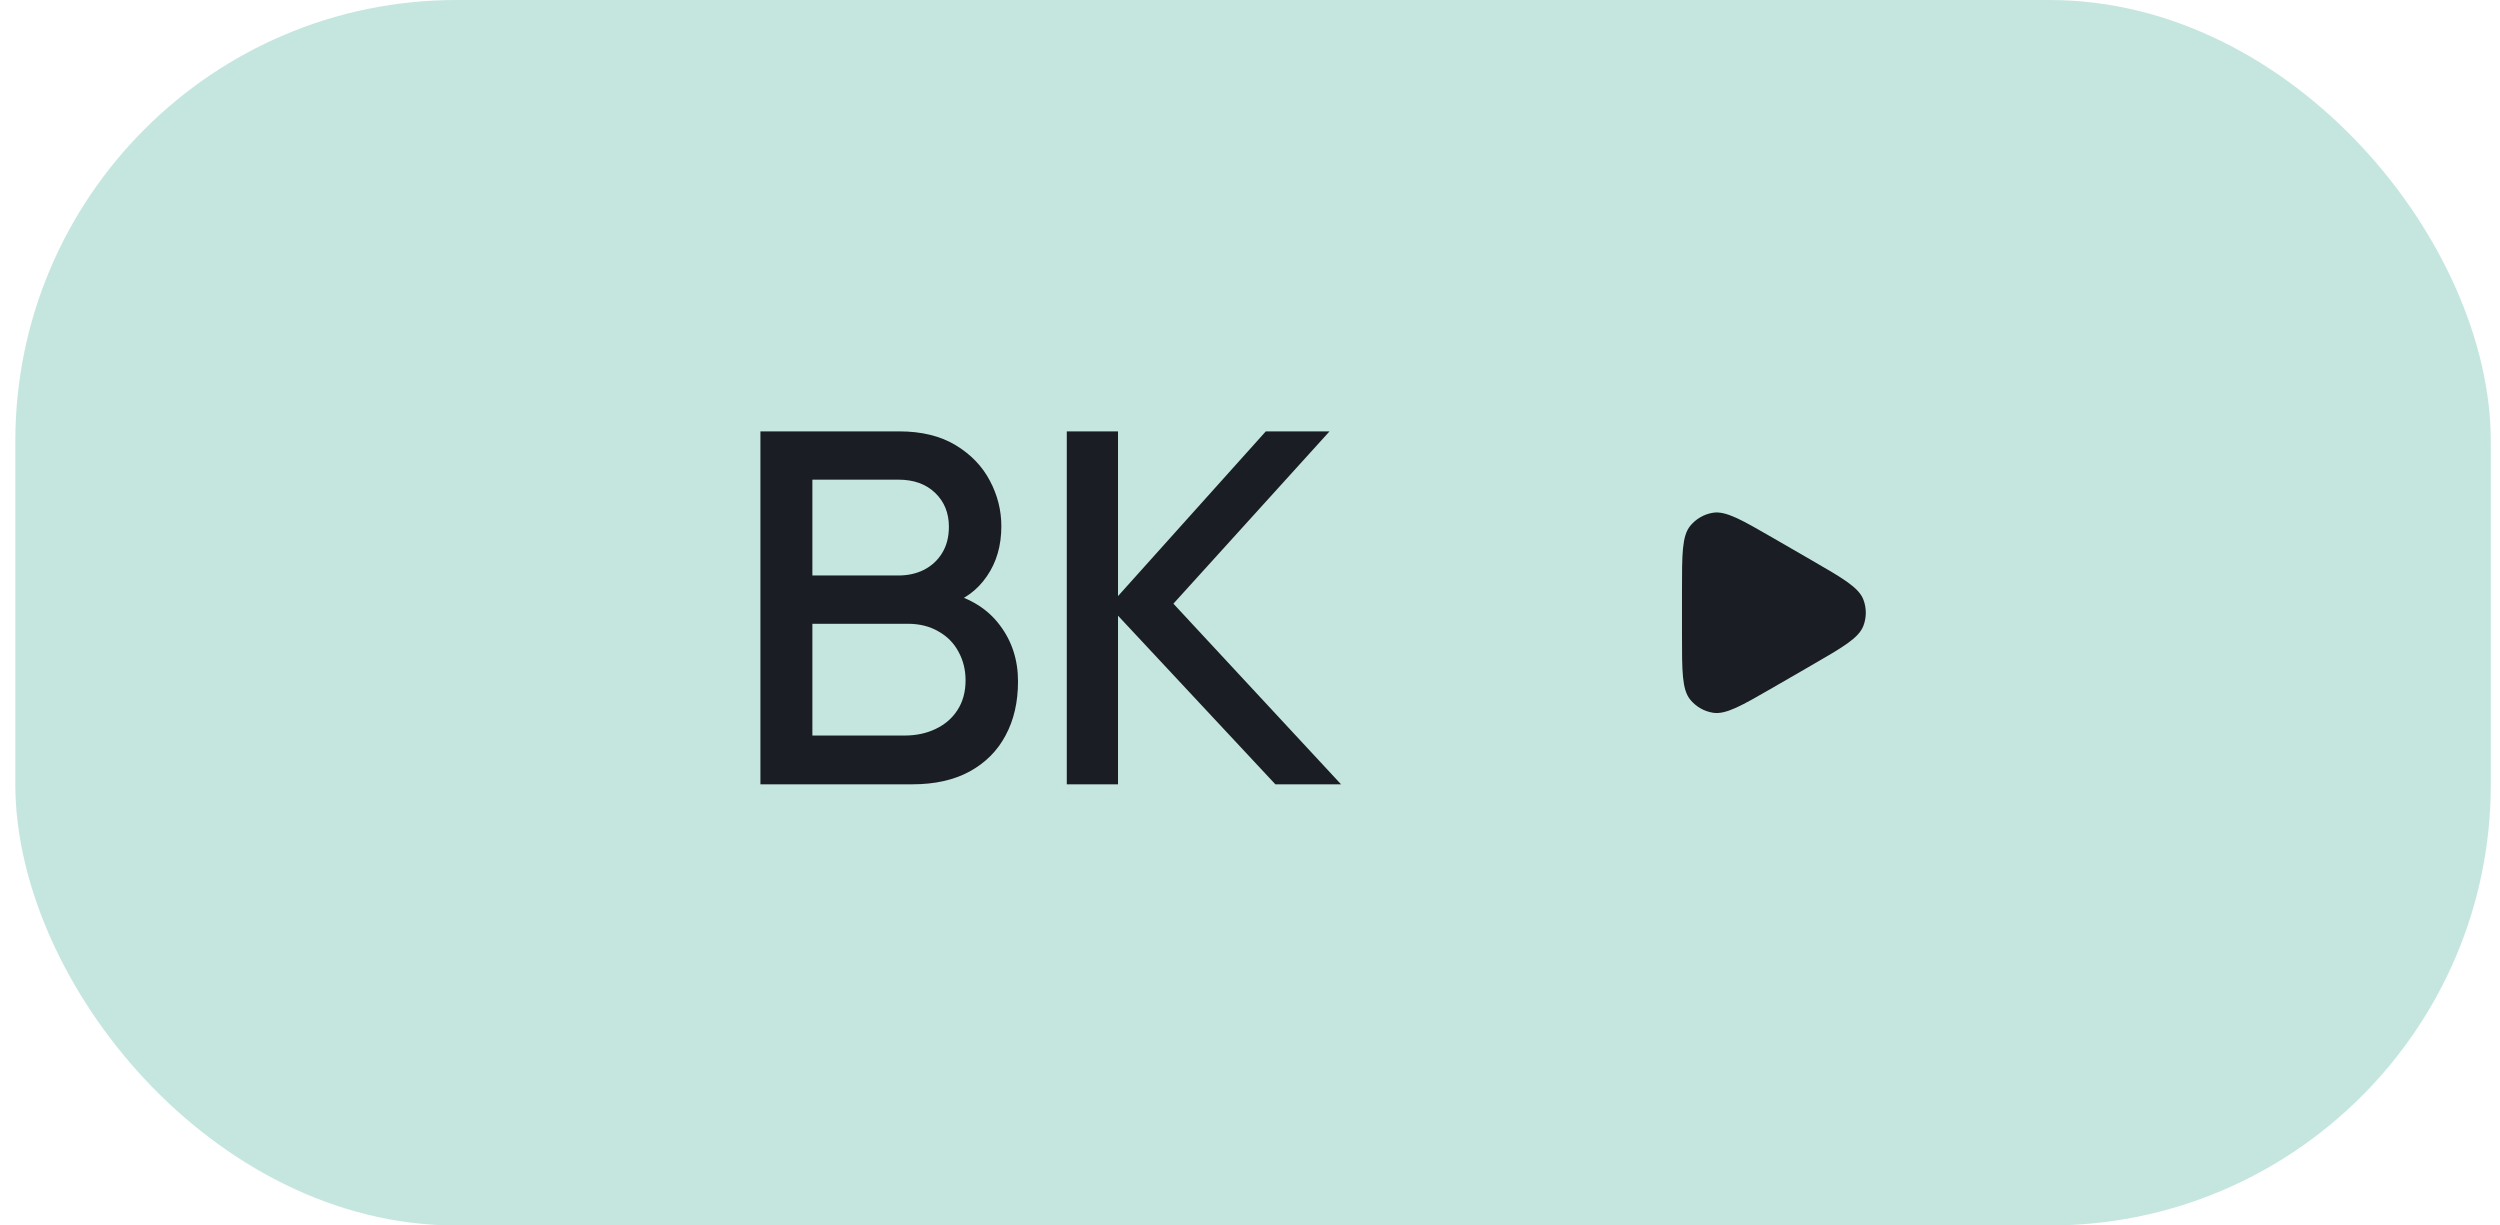 <?xml version="1.0" encoding="UTF-8"?> <svg xmlns="http://www.w3.org/2000/svg" width="102" height="50" viewBox="0 0 102 50" fill="none"><g data-figma-bg-blur-radius="3.34942"><rect x="0.625" width="101" height="50" rx="18" fill="#C5E6DF"></rect><path d="M31.025 32V17.6H36.685C37.598 17.6 38.365 17.787 38.985 18.16C39.605 18.533 40.072 19.017 40.385 19.61C40.698 20.197 40.855 20.817 40.855 21.47C40.855 22.263 40.658 22.943 40.265 23.51C39.878 24.077 39.355 24.463 38.695 24.67L38.675 24.18C39.595 24.407 40.302 24.85 40.795 25.51C41.288 26.163 41.535 26.927 41.535 27.8C41.535 28.647 41.365 29.383 41.025 30.01C40.692 30.637 40.202 31.127 39.555 31.48C38.915 31.827 38.138 32 37.225 32H31.025ZM33.145 30.01H36.905C37.378 30.01 37.802 29.92 38.175 29.74C38.555 29.56 38.852 29.303 39.065 28.97C39.285 28.63 39.395 28.227 39.395 27.76C39.395 27.327 39.298 26.937 39.105 26.59C38.918 26.237 38.645 25.96 38.285 25.76C37.932 25.553 37.515 25.45 37.035 25.45H33.145V30.01ZM33.145 23.48H36.655C37.042 23.48 37.388 23.403 37.695 23.25C38.008 23.09 38.255 22.863 38.435 22.57C38.622 22.27 38.715 21.91 38.715 21.49C38.715 20.93 38.528 20.47 38.155 20.11C37.782 19.75 37.282 19.57 36.655 19.57H33.145V23.48ZM43.525 32V17.6H45.615V24.32L51.645 17.6H54.245L47.875 24.63L54.715 32H52.035L45.615 25.12V32H43.525Z" fill="#1B1D24"></path><path d="M73.912 27.143C75.194 26.403 75.835 26.033 76.025 25.538C76.158 25.192 76.158 24.808 76.025 24.462C75.835 23.967 75.194 23.597 73.912 22.857L72.338 21.947C71.056 21.207 70.415 20.837 69.89 20.92C69.524 20.978 69.193 21.17 68.959 21.458C68.625 21.871 68.625 22.611 68.625 24.091V25.909C68.625 27.389 68.625 28.129 68.959 28.542C69.193 28.83 69.524 29.022 69.89 29.08C70.415 29.163 71.056 28.793 72.338 28.053L73.912 27.143Z" fill="#1B1D24"></path></g><defs><clipPath id="bgblur_0_456_394_clip_path" transform="translate(0 0)"><rect x="0.625" width="101" height="50" rx="18"></rect></clipPath></defs></svg> 